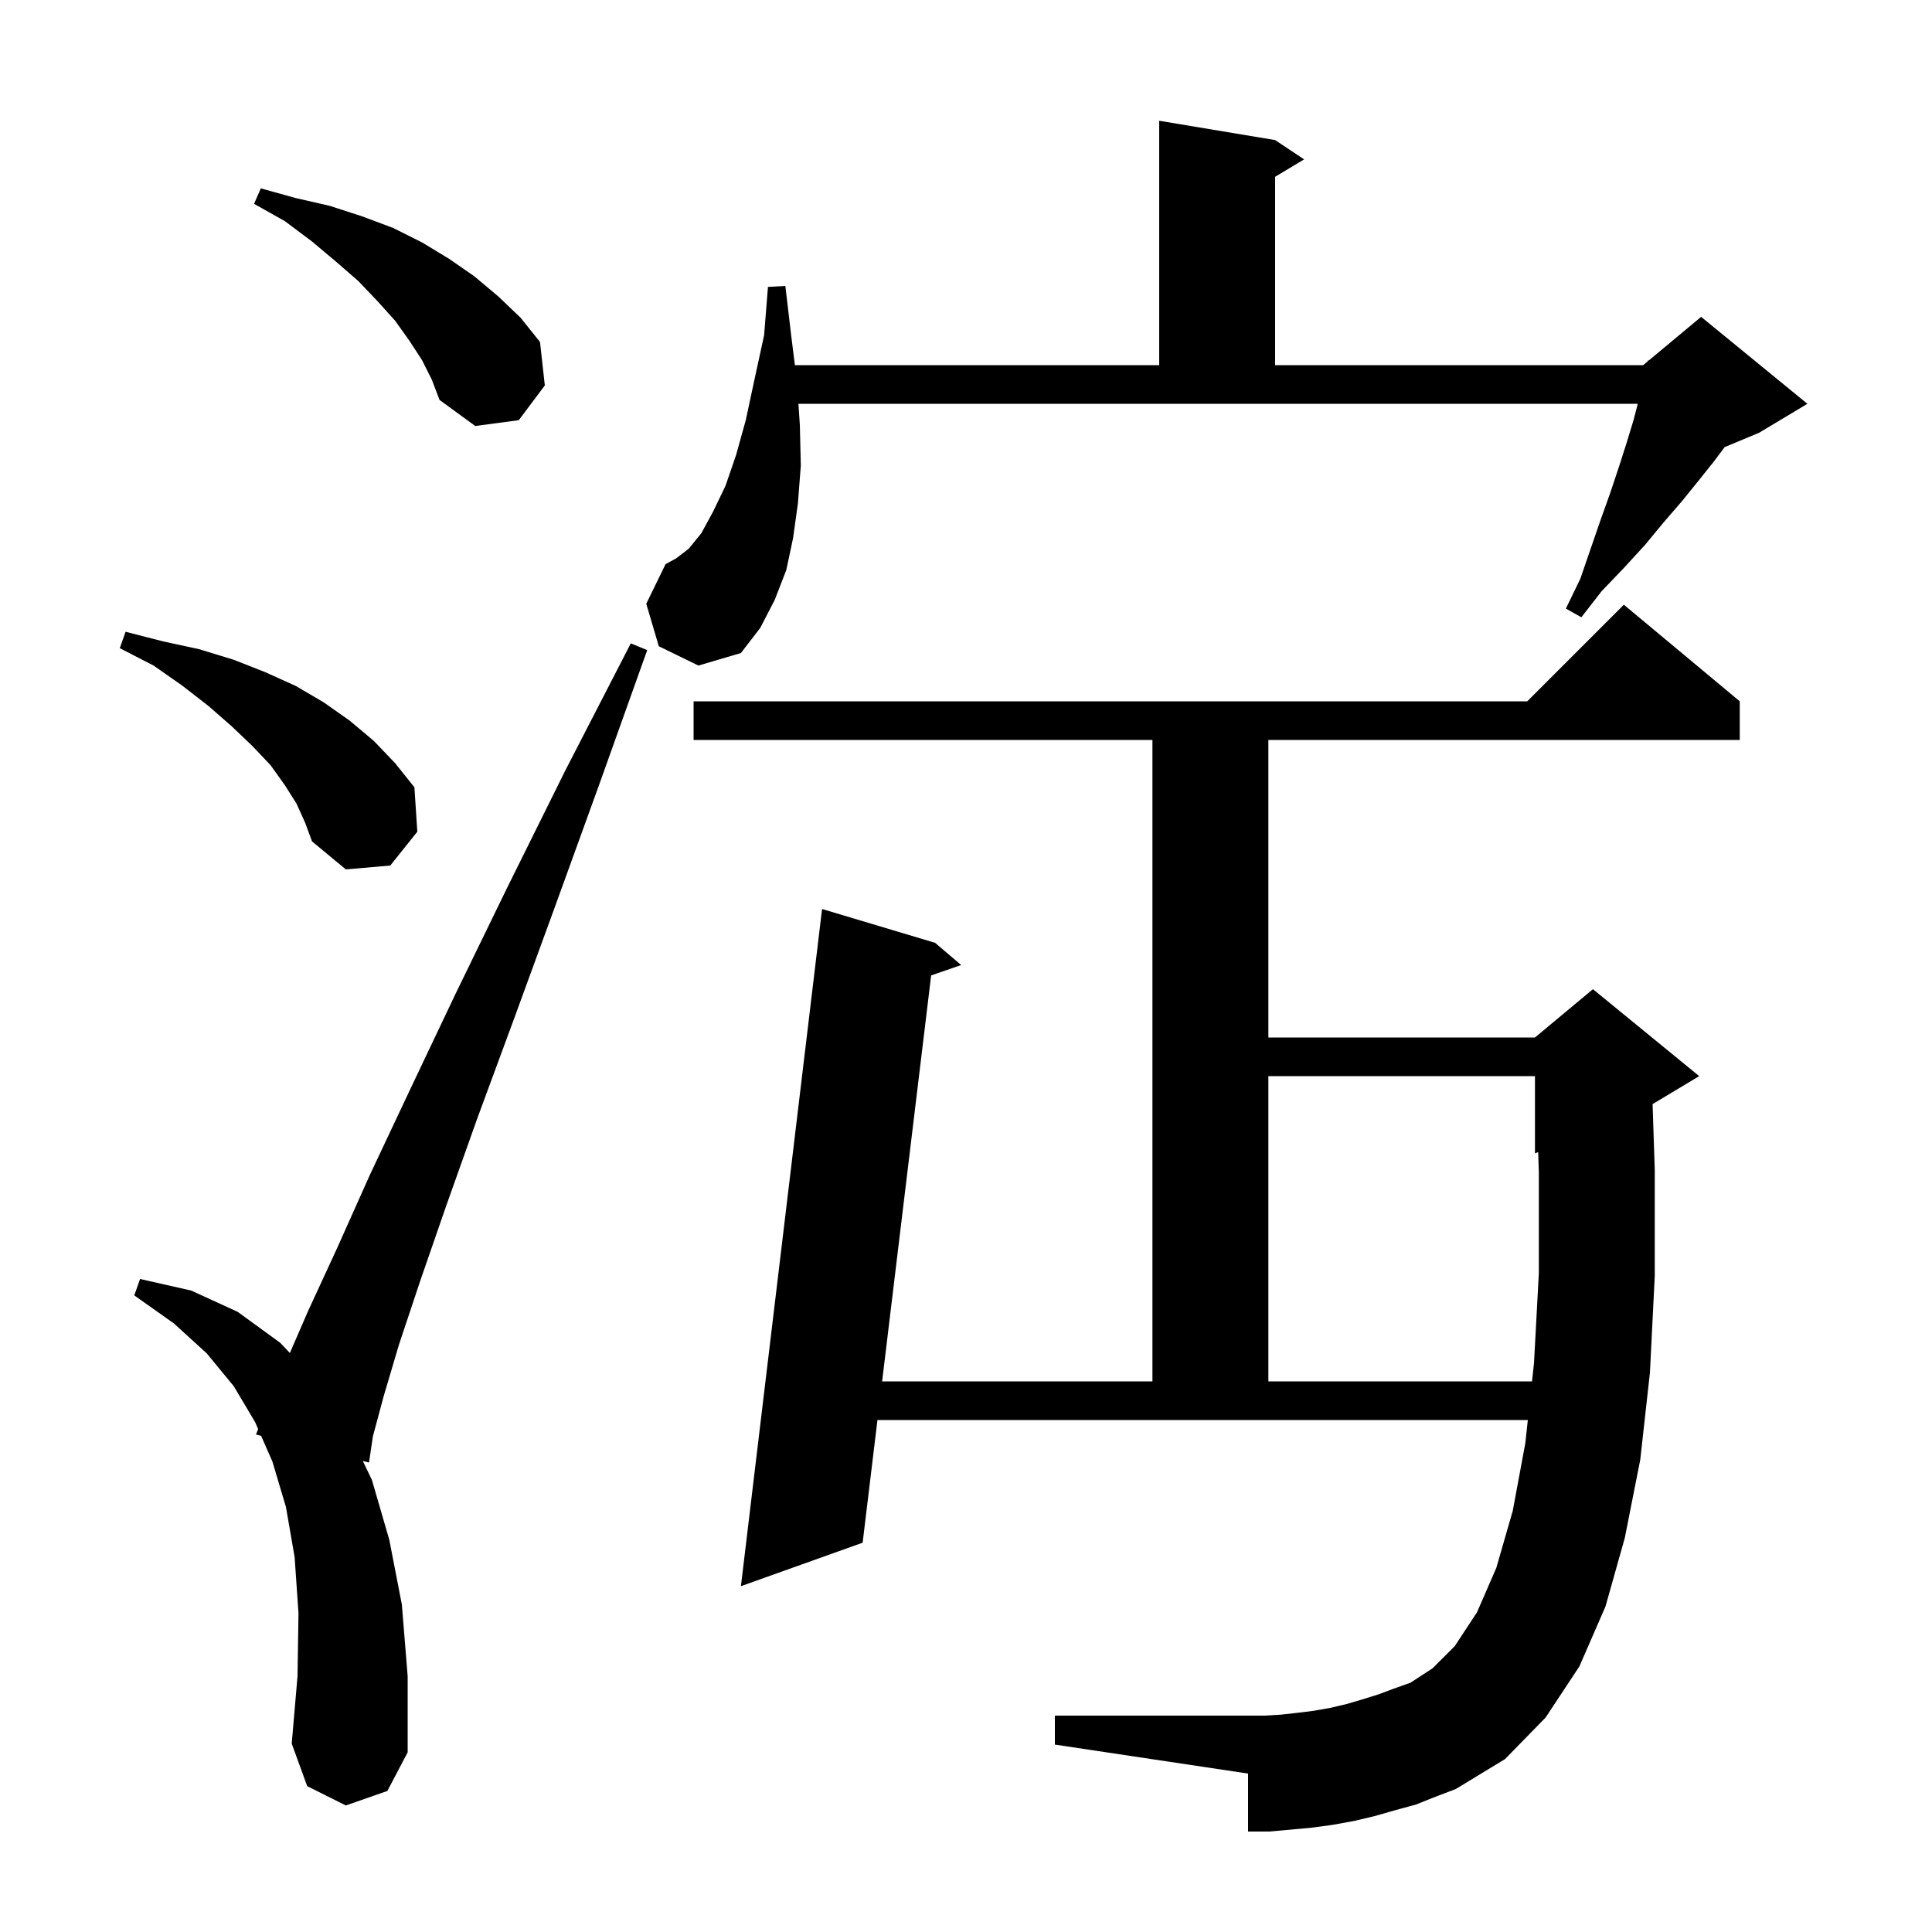 <svg xmlns="http://www.w3.org/2000/svg" xmlns:xlink="http://www.w3.org/1999/xlink" version="1.1" baseProfile="full" viewBox="0 0 200 200" width="200" height="200"><g fill="currentColor"><path d="M 146.6 186.8 L 144.4 187.4 L 142.3 188.0 L 140.2 188.5 L 138.0 188.9 L 135.8 189.2 L 131.4 189.6 L 129.2 189.6 L 129.2 183.6 L 109.2 180.6 L 109.2 177.6 L 130.9 177.6 L 132.6 177.5 L 134.4 177.3 L 136.0 177.1 L 137.7 176.8 L 139.4 176.4 L 141.1 175.9 L 142.7 175.4 L 144.3 174.8 L 146.0 174.2 L 148.3 172.7 L 150.6 170.4 L 152.9 166.9 L 154.9 162.3 L 156.6 156.4 L 157.9 149.4 L 158.16 147.0 L 90.834 147.0 L 89.3 159.7 L 76.7 164.2 L 85.1 94.1 L 96.8 97.6 L 99.5 99.9 L 96.392 100.976 L 91.317 143.0 L 119.3 143.0 L 119.3 76.6 L 71.8 76.6 L 71.8 72.6 L 158.1 72.6 L 168.1 62.6 L 180.1 72.6 L 180.1 76.6 L 131.3 76.6 L 131.3 107.4 L 158.9 107.4 L 164.9 102.4 L 175.9 111.4 L 171.075 114.295 L 171.3 121.1 L 171.3 132.1 L 170.8 142.1 L 169.8 151.1 L 168.2 159.2 L 166.2 166.3 L 163.5 172.5 L 160.0 177.8 L 155.8 182.1 L 150.7 185.2 L 148.6 186.0 Z M 35.8 186.9 L 31.8 184.9 L 30.2 180.5 L 30.8 173.5 L 30.9 167.0 L 30.5 161.2 L 29.6 156.0 L 28.2 151.3 L 27.028 148.631 L 26.5 148.5 L 26.723 147.935 L 26.4 147.2 L 24.2 143.5 L 21.4 140.1 L 18.0 137.0 L 13.9 134.1 L 14.5 132.4 L 19.8 133.6 L 24.6 135.8 L 29.0 139.0 L 30.008 140.061 L 31.9 135.7 L 34.9 129.2 L 38.3 121.6 L 42.4 112.9 L 47.1 103.0 L 52.5 91.9 L 58.5 79.8 L 65.3 66.6 L 67.0 67.3 L 62.0 81.3 L 57.4 94.0 L 53.2 105.5 L 49.4 115.8 L 46.2 124.8 L 43.5 132.6 L 41.3 139.2 L 39.7 144.6 L 38.6 148.7 L 38.2 151.4 L 37.557 151.241 L 38.5 153.2 L 40.3 159.4 L 41.6 166.1 L 42.2 173.5 L 42.2 181.4 L 40.1 185.4 Z M 131.3 111.4 L 131.3 143.0 L 158.594 143.0 L 158.8 141.1 L 159.3 131.8 L 159.3 121.3 L 159.23 119.263 L 158.9 119.4 L 158.9 111.4 Z M 30.7 83.2 L 29.5 81.3 L 28.0 79.2 L 26.1 77.2 L 24.0 75.2 L 21.6 73.1 L 18.9 71.0 L 15.9 68.9 L 12.4 67.1 L 13.0 65.4 L 16.9 66.4 L 20.6 67.2 L 24.2 68.3 L 27.5 69.6 L 30.6 71.0 L 33.5 72.7 L 36.2 74.6 L 38.7 76.7 L 40.9 79.0 L 42.9 81.5 L 43.2 86.1 L 40.4 89.6 L 35.8 90.0 L 32.3 87.1 L 31.6 85.2 Z M 68.2 66.9 L 66.9 62.5 L 68.9 58.4 L 70.0 57.8 L 71.3 56.8 L 72.6 55.2 L 73.8 53.0 L 75.1 50.3 L 76.2 47.1 L 77.2 43.5 L 78.1 39.3 L 79.1 34.7 L 79.5 29.7 L 81.3 29.6 L 81.9 34.7 L 82.287 37.8 L 120.0 37.8 L 120.0 12.5 L 132.0 14.5 L 135.0 16.5 L 132.0 18.3 L 132.0 37.8 L 170.1 37.8 L 170.579 37.401 L 170.6 37.3 L 170.665 37.329 L 176.1 32.8 L 187.1 41.8 L 182.1 44.8 L 178.536 46.285 L 177.4 47.8 L 175.8 49.8 L 174.1 51.9 L 172.2 54.1 L 170.3 56.4 L 168.1 58.8 L 165.8 61.2 L 163.7 63.9 L 162.1 63.0 L 163.6 59.9 L 164.7 56.7 L 165.7 53.8 L 166.7 51.0 L 167.6 48.3 L 168.4 45.8 L 169.1 43.5 L 169.543 41.8 L 82.653 41.8 L 82.8 44.0 L 82.9 48.2 L 82.6 52.1 L 82.1 55.7 L 81.4 59.0 L 80.2 62.1 L 78.7 65.0 L 76.7 67.6 L 72.3 68.9 Z M 43.7 37.3 L 42.4 35.3 L 40.9 33.2 L 39.1 31.2 L 37.1 29.1 L 34.8 27.1 L 32.3 25.0 L 29.5 22.9 L 26.3 21.1 L 27.0 19.5 L 30.6 20.5 L 34.1 21.3 L 37.5 22.4 L 40.7 23.6 L 43.7 25.1 L 46.5 26.8 L 49.1 28.6 L 51.6 30.7 L 53.9 32.9 L 55.9 35.4 L 56.4 39.9 L 53.7 43.5 L 49.2 44.1 L 45.5 41.4 L 44.7 39.3 Z "/></g></svg>